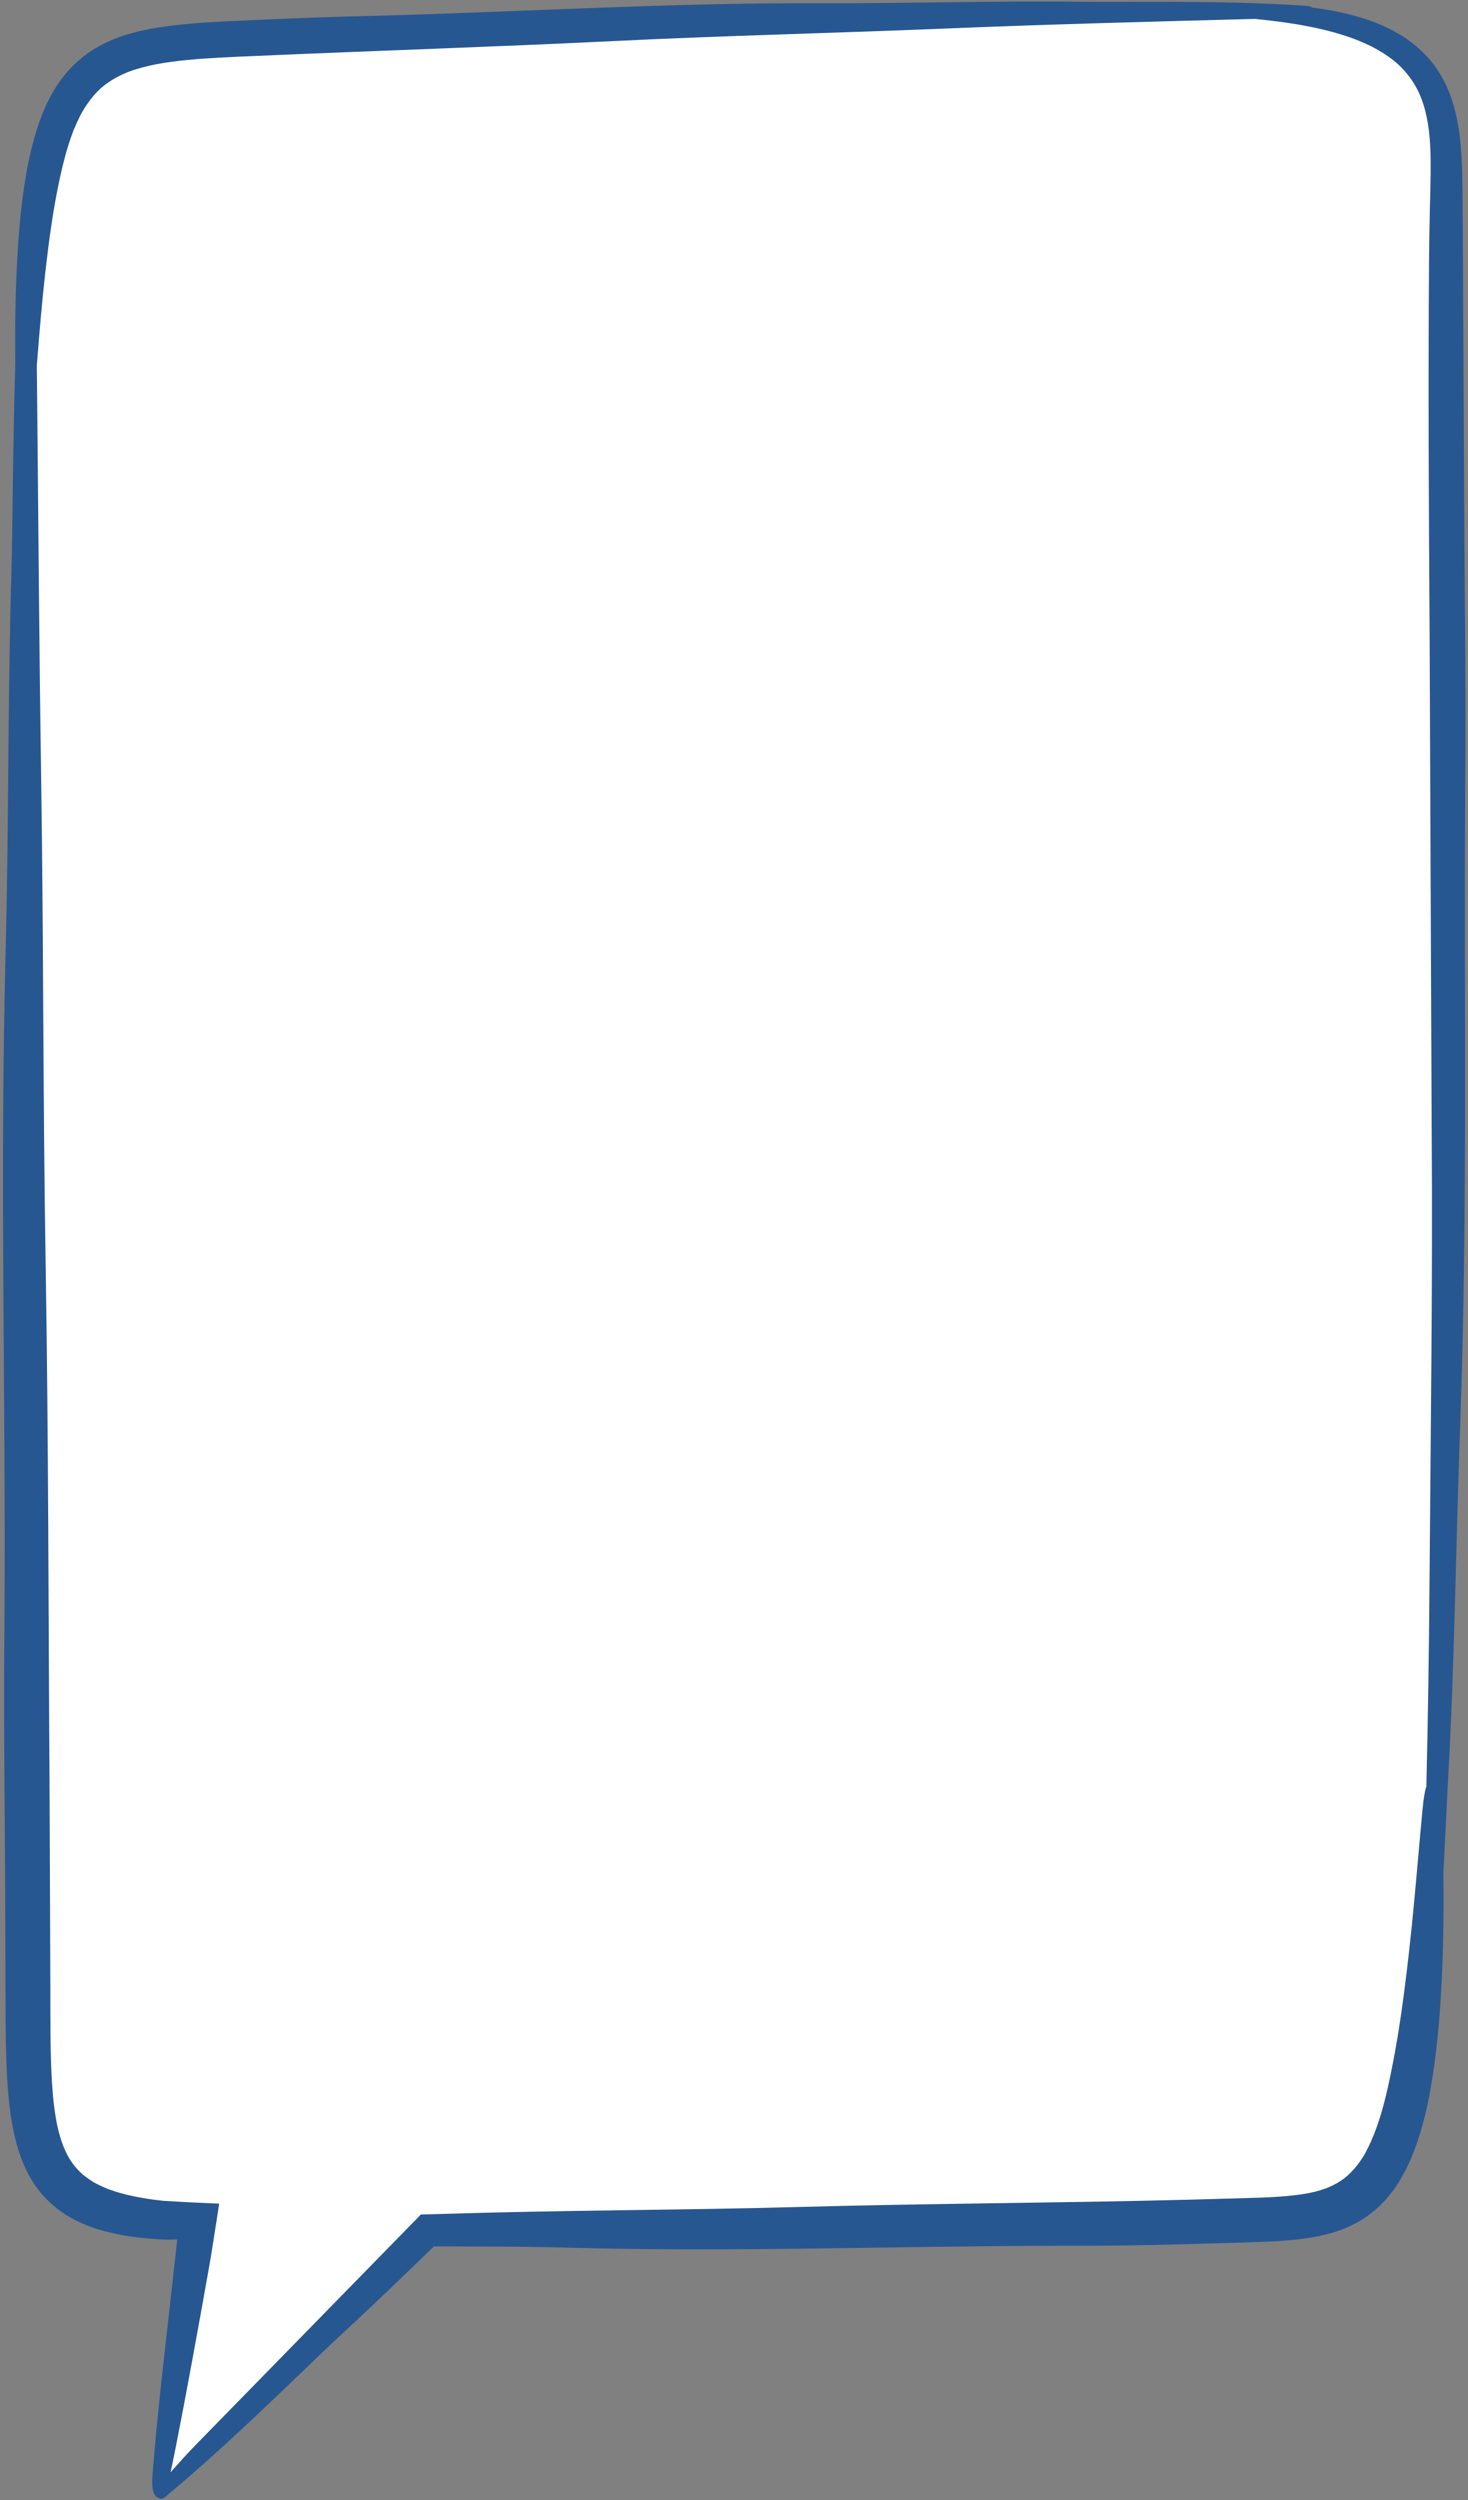 <?xml version="1.0" encoding="UTF-8" standalone="no"?><svg xmlns="http://www.w3.org/2000/svg" xmlns:xlink="http://www.w3.org/1999/xlink" fill="#275791" height="500.6" preserveAspectRatio="xMidYMid meet" version="1" viewBox="-0.6 -0.3 294.1 500.6" width="294.1" zoomAndPan="magnify"><rect x="-0.6" y="-0.3" width="294.1" height="500.6" fill="#808080" stroke="none"/><g><g id="change1_1"><path d="M32.931,495.312c0.453-5.658,1.043-11.817,1.802-18.83l2.974-26.582 l0.094-1.008l0.449-1.041l-0.879-1.385l-0.883-1.343l-1.78-0.013l-0.06,0.006 l-1.2,0.025l-1.558-0.029l-1.371-0.095c-0.868-0.057-1.687-0.112-2.492-0.217 l-0.101-0.012c-2.237-0.215-4.563-0.639-6.913-1.259 c-2.397-0.631-4.588-1.541-6.516-2.709c-2.074-1.247-3.894-2.9-5.271-4.786 c-1.317-1.786-2.386-3.933-3.186-6.394c-1.535-4.781-1.945-9.528-2.234-13.978 c-0.258-4.665-0.298-9.298-0.32-14.027l-0.035-14 c-0.012-7.657-0.07-15.439-0.127-22.967c-0.1-13.402-0.205-27.262-0.049-40.884 c0.105-17.107-0.013-34.474-0.128-51.27c-0.182-26.736-0.371-54.384,0.34-81.546 c0.321-12.254,0.434-24.7,0.542-36.737c0.118-13.131,0.241-26.708,0.635-40.031 c0.102-3.449,0.165-8.218,0.238-13.741c0.105-7.919,0.235-17.775,0.538-27.864 l0.001-0.121c-0.072-6.721,0.011-12.667,0.254-18.177 c0.285-6.003,0.705-12.461,1.836-18.953c0.516-3.156,1.267-6.267,2.236-9.282 c1.122-3.416,2.48-6.203,4.146-8.501c1.829-2.556,4.362-4.754,7.141-6.203 c2.536-1.344,5.419-2.282,9.09-2.963c6.132-1.08,12.285-1.35,18.235-1.612 c1.184-0.051,2.365-0.104,3.544-0.162C60.651,6.238,67.355,6.008,73.647,5.876 c10.613-0.28,21.375-0.7,31.782-1.107 c18.279-0.713,37.179-1.451,55.757-1.451c1.024,0,5.159,0.014,6.202,0.014 c6.722,0,13.546-0.089,20.144-0.177c6.575-0.086,13.374-0.176,20.049-0.176 c3.247,0,6.219,0.02,9.086,0.063c1.157,0.016,2.526,0.021,4.071,0.021 c1.328,0,2.788-0.004,4.355-0.008c1.81-0.005,3.764-0.011,5.824-0.011 c8.449,0,19.424,0.086,29.386,0.758l0.248,0.014l0.196,0.223l1.131,0.136 c1.905,0.229,3.603,0.506,5.193,0.85c4.855,1.021,8.761,2.524,11.958,4.599 c1.852,1.202,3.447,2.614,4.742,4.198c1.315,1.601,2.391,3.453,3.201,5.512 c1.676,4.272,2.104,8.864,2.301,12.792c0.135,3.108,0.153,6.229,0.171,9.246 c0.007,1.322,0.016,2.642,0.033,3.967l0.27,52.898 c0.023,6.577,0.074,13.158,0.125,19.739c0.103,13.294,0.21,27.042,0.069,40.557 c-0.078,13.097-0.056,26.396-0.034,39.257 c0.048,28.254,0.096,57.47-0.917,86.169c-0.335,8.998-0.582,18.15-0.82,26.999 c-0.401,14.916-0.816,30.34-1.669,45.46l-0.917,18.379l0.001,0.095 c0.092,6.7,0.001,13.392-0.272,19.892c-0.357,8.028-0.962,14.569-1.905,20.578 c-0.447,2.767-1.105,6.43-2.212,10.114c-1.194,4.01-2.471,6.976-4.141,9.624 l-0.713,1.102l-0.913,1.172c-0.327,0.451-0.794,0.927-1.29,1.431l-0.432,0.443 c-1.464,1.345-2.905,2.37-4.282,3.046c-3.431,1.806-7.109,2.433-10.265,2.812 c-3.305,0.378-6.577,0.481-9.742,0.58l-2.12,0.07l-11.782,0.337 c-7.56,0.195-14.263,0.29-20.482,0.29c-0.002,0-2.015-0.003-3.019-0.008 c-11.899,0.013-23.962,0.189-35.628,0.36 c-12.098,0.178-24.609,0.361-36.897,0.361c-9.297,0-17.619-0.104-25.443-0.317 c-4.608-0.124-9.446-0.203-14.792-0.239l-14.113-0.047l-9.335,8.994 c-3.606,3.449-6.83,6.479-9.848,9.255c-1.884,1.733-4.424,4.175-7.365,7.002 c-7.02,6.748-16.49,15.85-25.673,23.651 C32.927,495.368,32.929,495.34,32.931,495.312z" fill="#ffffff"/></g><g id="change2_1"><path d="M292.729,98.222l-0.27-52.921c-0.057-4.414-0.01-8.786-0.207-13.324 c-0.226-4.507-0.731-9.212-2.505-13.734c-0.884-2.247-2.109-4.412-3.667-6.306 c-1.553-1.9-3.421-3.511-5.427-4.813c-4.03-2.615-8.511-4.078-12.953-5.012 c-1.817-0.392-3.641-0.676-5.466-0.896c-0.32-0.364-1.048-0.343-1.73-0.388 c-16.393-1.105-35.56-0.648-43.794-0.767 c-17.467-0.256-34.951,0.359-52.439,0.282 c-30.25-0.134-60.456,1.753-90.688,2.552C66.312,3.049,59.045,3.326,51.78,3.645 c-7.243,0.356-14.599,0.486-22.176,1.821c-3.313,0.615-6.719,1.553-9.924,3.251 c-3.206,1.671-6.085,4.174-8.176,7.096c-2.115,2.919-3.518,6.136-4.57,9.338 c-1.033,3.213-1.806,6.451-2.335,9.683c-1.126,6.466-1.572,12.91-1.877,19.333 C2.451,60.296,2.399,66.407,2.465,72.507c-0.514,17.106-0.528,33.226-0.776,41.606 c-0.757,25.563-0.507,51.177-1.178,76.778 c-1.16,44.278,0.059,88.569-0.214,132.859 c-0.244,21.305,0.143,42.597,0.176,63.893l0.035,14.005 c0.021,4.688,0.061,9.409,0.326,14.207c0.311,4.796,0.771,9.714,2.373,14.706 c0.807,2.48,1.956,4.982,3.614,7.23c1.644,2.252,3.795,4.171,6.133,5.578 c2.34,1.417,4.831,2.392,7.3,3.041c2.471,0.652,4.945,1.108,7.386,1.344 c1.226,0.161,2.438,0.212,3.654,0.303l0.456,0.031l0.26,0.007l0.477,0.009 l0.965,0.018l0.74-0.016l0.373-0.009l0.188-0.004 c0.052,0.008,0.161-0.033,0.125,0.051l-0.132,1.423l-2.974,26.593 c-0.682,6.301-1.305,12.61-1.81,18.913c-0.14,1.748-0.198,4.107,1.005,4.688 c0.076,0.037,0.149,0.061,0.219,0.079c0.693,0.48,1.35-0.227,2.038-0.801 c13.625-11.382,28.209-26.079,34.757-32.104c3.332-3.065,6.625-6.173,9.898-9.303 l8.465-8.156l12.895,0.043c4.91,0.032,9.821,0.104,14.731,0.237 c32.652,0.89,65.331-0.367,98.035-0.402c7.867,0.04,15.732-0.08,23.601-0.283 l11.803-0.337c3.932-0.141,7.92-0.19,12.112-0.67 c3.645-0.438,7.544-1.157,11.223-3.095c1.847-0.907,3.536-2.189,5.046-3.583 c0.709-0.739,1.467-1.451,2.056-2.263l0.931-1.191l0.803-1.243 c2.105-3.336,3.434-6.862,4.474-10.356c1.053-3.503,1.737-7.012,2.302-10.51 c1.099-6.998,1.63-13.966,1.939-20.914c0.281-6.702,0.365-13.387,0.274-20.058 c0.377-7.554,0.697-13.979,0.911-18.265c1.362-24.138,1.592-48.345,2.492-72.523 c1.477-41.823,0.703-83.671,0.953-125.499 C293.132,138.442,292.799,118.333,292.729,98.222z M279.939,404.061 c-0.89,6.007-1.952,11.326-2.843,15.074c-1.042,4.406-2.447,8.625-4.405,12.064 c-1.015,1.668-2.151,3.105-3.465,4.225c-1.312,1.124-2.82,1.959-4.603,2.579 c-1.771,0.627-3.819,1.004-5.991,1.252c-2.176,0.247-4.455,0.388-6.815,0.468 l-14.399,0.412c-25.989,0.664-52.032,0.74-78.073,1.457 c-23.688,0.648-47.412,0.628-71.118,1.385l-4.506,0.119l-45.027,46.043 c-1.761,1.806-3.447,3.684-5.123,5.57c1.128-5.123,3.603-18.17,6.228-32.754 c0.381-2.131,0.767-4.295,1.156-6.47c0.192-1.088,0.385-2.179,0.578-3.271 l0.149-0.856l0.231-1.47l0.466-2.969l0.47-3.004l0.236-1.514l0.118-0.759 l0.059-0.38l0.03-0.19l0.015-0.095c0.013-0.039,0.009-0.063-0.034-0.053 c-1.976-0.091-3.944-0.182-5.9-0.272c-1.758-0.099-3.505-0.197-5.236-0.294 c-0.994-0.13-1.996-0.22-2.953-0.373c-3.833-0.584-7.325-1.469-9.899-2.77 c-1.331-0.608-2.349-1.377-3.269-2.097c-0.862-0.773-1.586-1.542-2.147-2.36 c-1.359-1.877-2.277-4.333-2.91-7.08c-0.611-2.766-0.94-5.784-1.139-8.88 c-0.383-6.21-0.316-12.716-0.33-19.249c-0.052-13.083-0.104-26.169-0.156-39.256 c-0.24-35.296-0.212-70.591-0.796-105.887 c-0.532-32.104-0.401-64.248-0.886-96.366 c-0.418-27.735-0.593-55.482-0.873-83.225c0.235-2.983,0.5-6.239,0.799-9.614 c0.521-5.85,1.188-12.022,1.994-17.581c0.797-5.564,1.791-10.485,2.692-13.921 c0.504-2.04,1.145-3.988,1.851-5.871c0.779-1.818,1.576-3.626,2.644-5.125 c1.048-1.516,2.195-2.895,3.605-3.956c1.396-1.079,2.984-1.948,4.739-2.648 c1.772-0.678,3.716-1.16,5.716-1.566c2.039-0.348,4.113-0.655,6.265-0.836 c4.285-0.408,8.685-0.581,13.156-0.777c24.065-1.059,48.142-1.821,72.209-3.003 c21.892-1.075,43.826-1.572,65.734-2.477c20.757-0.854,41.532-1.405,62.304-1.943 c0.104-0.003,0.207-0.008,0.311-0.011c2.05,0.207,5.126,0.535,8.859,1.15 c2.863,0.509,6.115,1.192,9.442,2.295c1.674,0.528,3.323,1.235,4.962,2.008 c1.6,0.832,3.16,1.775,4.566,2.895c2.796,2.265,4.826,5.241,5.916,8.704 c1.115,3.457,1.421,7.305,1.473,11.095c0.042,3.789-0.116,7.576-0.178,11.031 c-0.075,3.448-0.125,6.56-0.145,9.182c-0.179,24.696-0.058,49.393,0.115,74.095 c0.138,33.323,0.275,66.635,0.413,99.969c0.219,30.311-0.209,60.652-0.432,90.973 c-0.109,13.516-0.311,27.036-0.631,40.553c-0.239,0.542-0.323,1.273-0.429,1.82 c-0.395,1.999-1.209,13.21-2.465,25.841 C281.614,391.4,280.843,398.06,279.939,404.061z" fill="inherit"/></g></g></svg>
